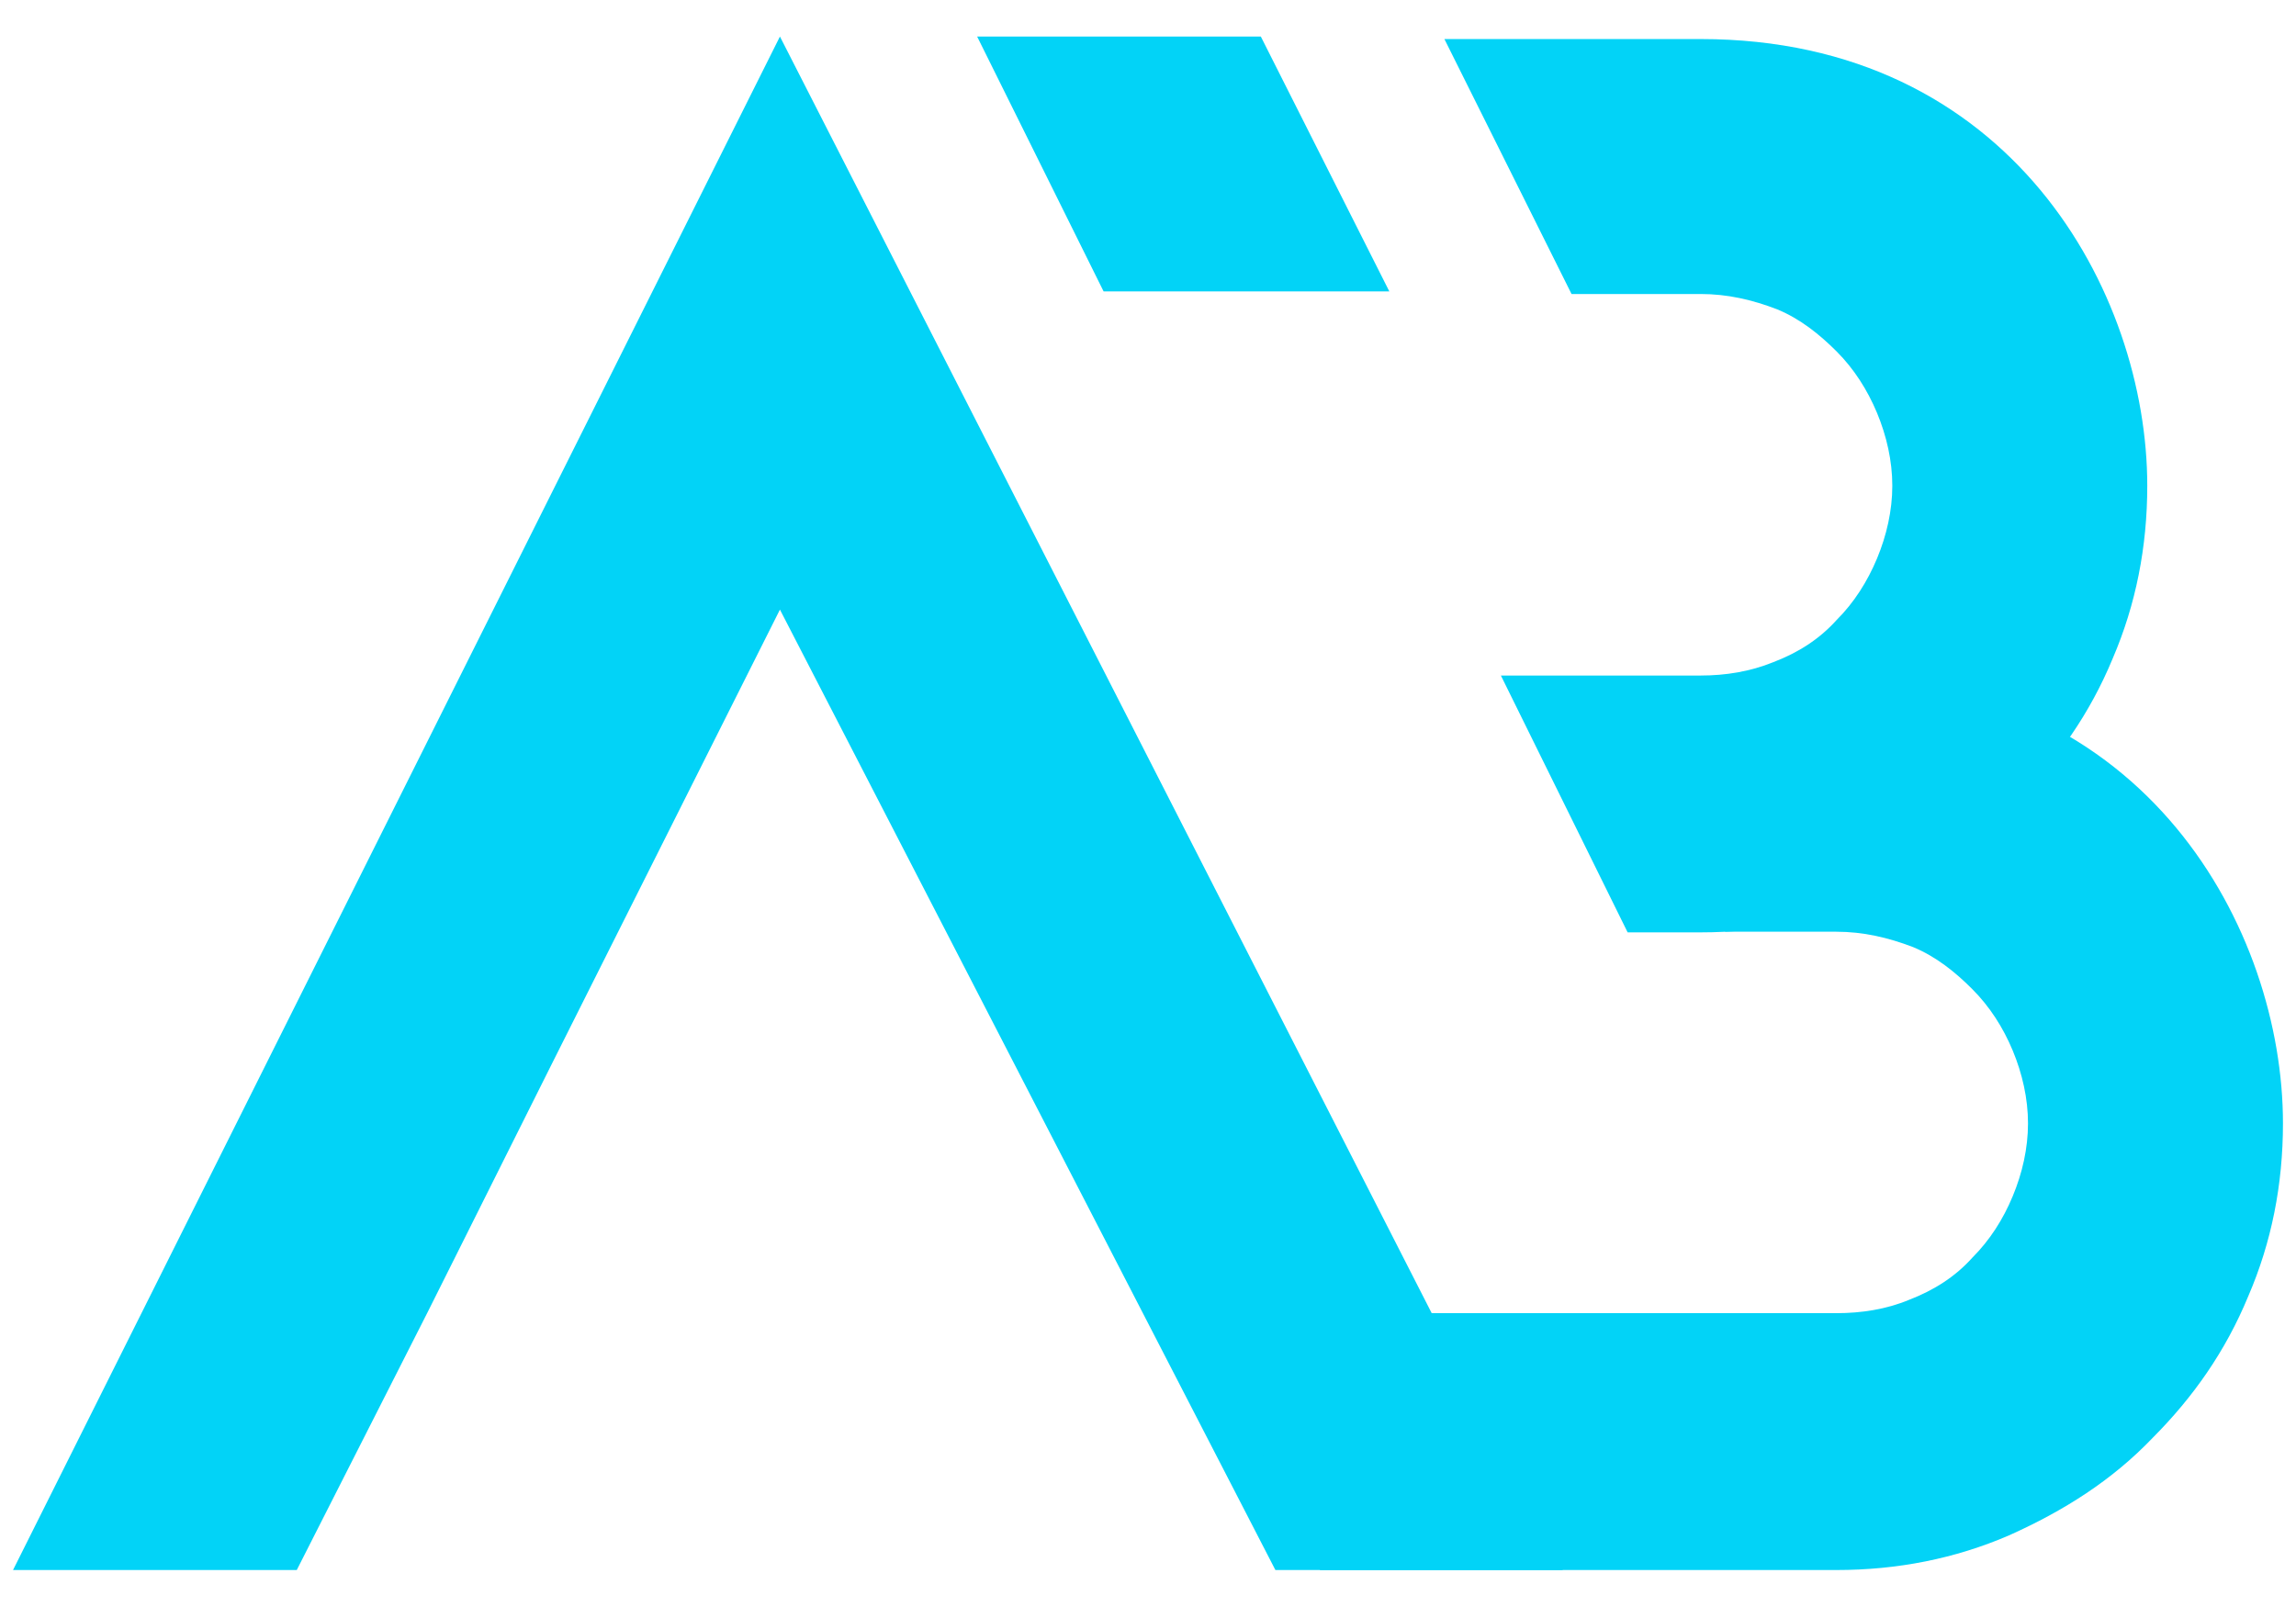 <?xml version="1.0" encoding="utf-8"?>
<!-- Generator: Adobe Illustrator 16.0.0, SVG Export Plug-In . SVG Version: 6.00 Build 0)  -->
<!DOCTYPE svg PUBLIC "-//W3C//DTD SVG 1.1 Tiny//EN" "http://www.w3.org/Graphics/SVG/1.1/DTD/svg11-tiny.dtd">
<svg version="1.1" baseProfile="tiny" id="Calque_1"
	 xmlns="http://www.w3.org/2000/svg" xmlns:xlink="http://www.w3.org/1999/xlink" x="0px" y="0px" width="125.75px" height="88px"
	 viewBox="0 0 125.75 88" xml:space="preserve">
<g>
	<polygon fill="#02D3F7" points="23.394,71.929 16.254,85.999 0.714,85.999 42.716,2.001 85.595,85.999 69.852,85.999 
		42.716,33.392 30.325,58.073 	"/>
	<path fill="#02D3F7" d="M125.036,61.53c0,3.361-0.627,6.516-1.894,9.455c-1.253,3.041-3.039,5.563-5.238,7.77
		c-2.208,2.312-4.837,3.988-7.882,5.351c-2.936,1.266-6.09,1.894-9.448,1.894H72.298l-6.94-14.07h35.217
		c1.363,0,2.731-0.208,3.984-0.731c1.37-0.529,2.528-1.265,3.468-2.313c0.947-0.947,1.683-2.094,2.208-3.362
		c0.523-1.255,0.837-2.621,0.837-3.991c0-1.359-0.313-2.728-0.837-3.988c-0.525-1.261-1.261-2.409-2.208-3.358
		c-0.939-0.944-1.995-1.791-3.249-2.309c-1.369-0.524-2.732-0.842-4.203-0.842H94.49l-7.922-13.968h-0.763h14.769
		C117.584,37.065,125.036,50.965,125.036,61.53z"/>
	<path fill="#02D3F7" d="M117.604,26.605c0,3.36-0.627,6.511-1.887,9.45c-1.26,3.046-3.045,5.565-5.251,7.771
		c-2.201,2.308-4.831,3.992-7.875,5.351c-2.943,1.263-6.09,1.894-9.448,1.894h-3.999l-6.941-14.068h10.94
		c1.361,0,2.724-0.217,3.991-0.737c1.363-0.522,2.514-1.257,3.461-2.31c0.946-0.943,1.682-2.102,2.207-3.361
		c0.524-1.259,0.838-2.622,0.838-3.989c0-1.365-0.313-2.726-0.838-3.991c-0.525-1.257-1.261-2.412-2.207-3.359
		c-0.947-0.946-1.99-1.784-3.257-2.31c-1.362-0.524-2.725-0.841-4.195-0.841h-7.071L79.109,2.139h14.033
		C110.152,2.139,117.604,16.041,117.604,26.605z"/>
	<polygon fill="#02D3F7" points="76.092,15.962 60.443,15.962 53.517,2.001 69.054,2.001 	"/>
</g>
</svg>
